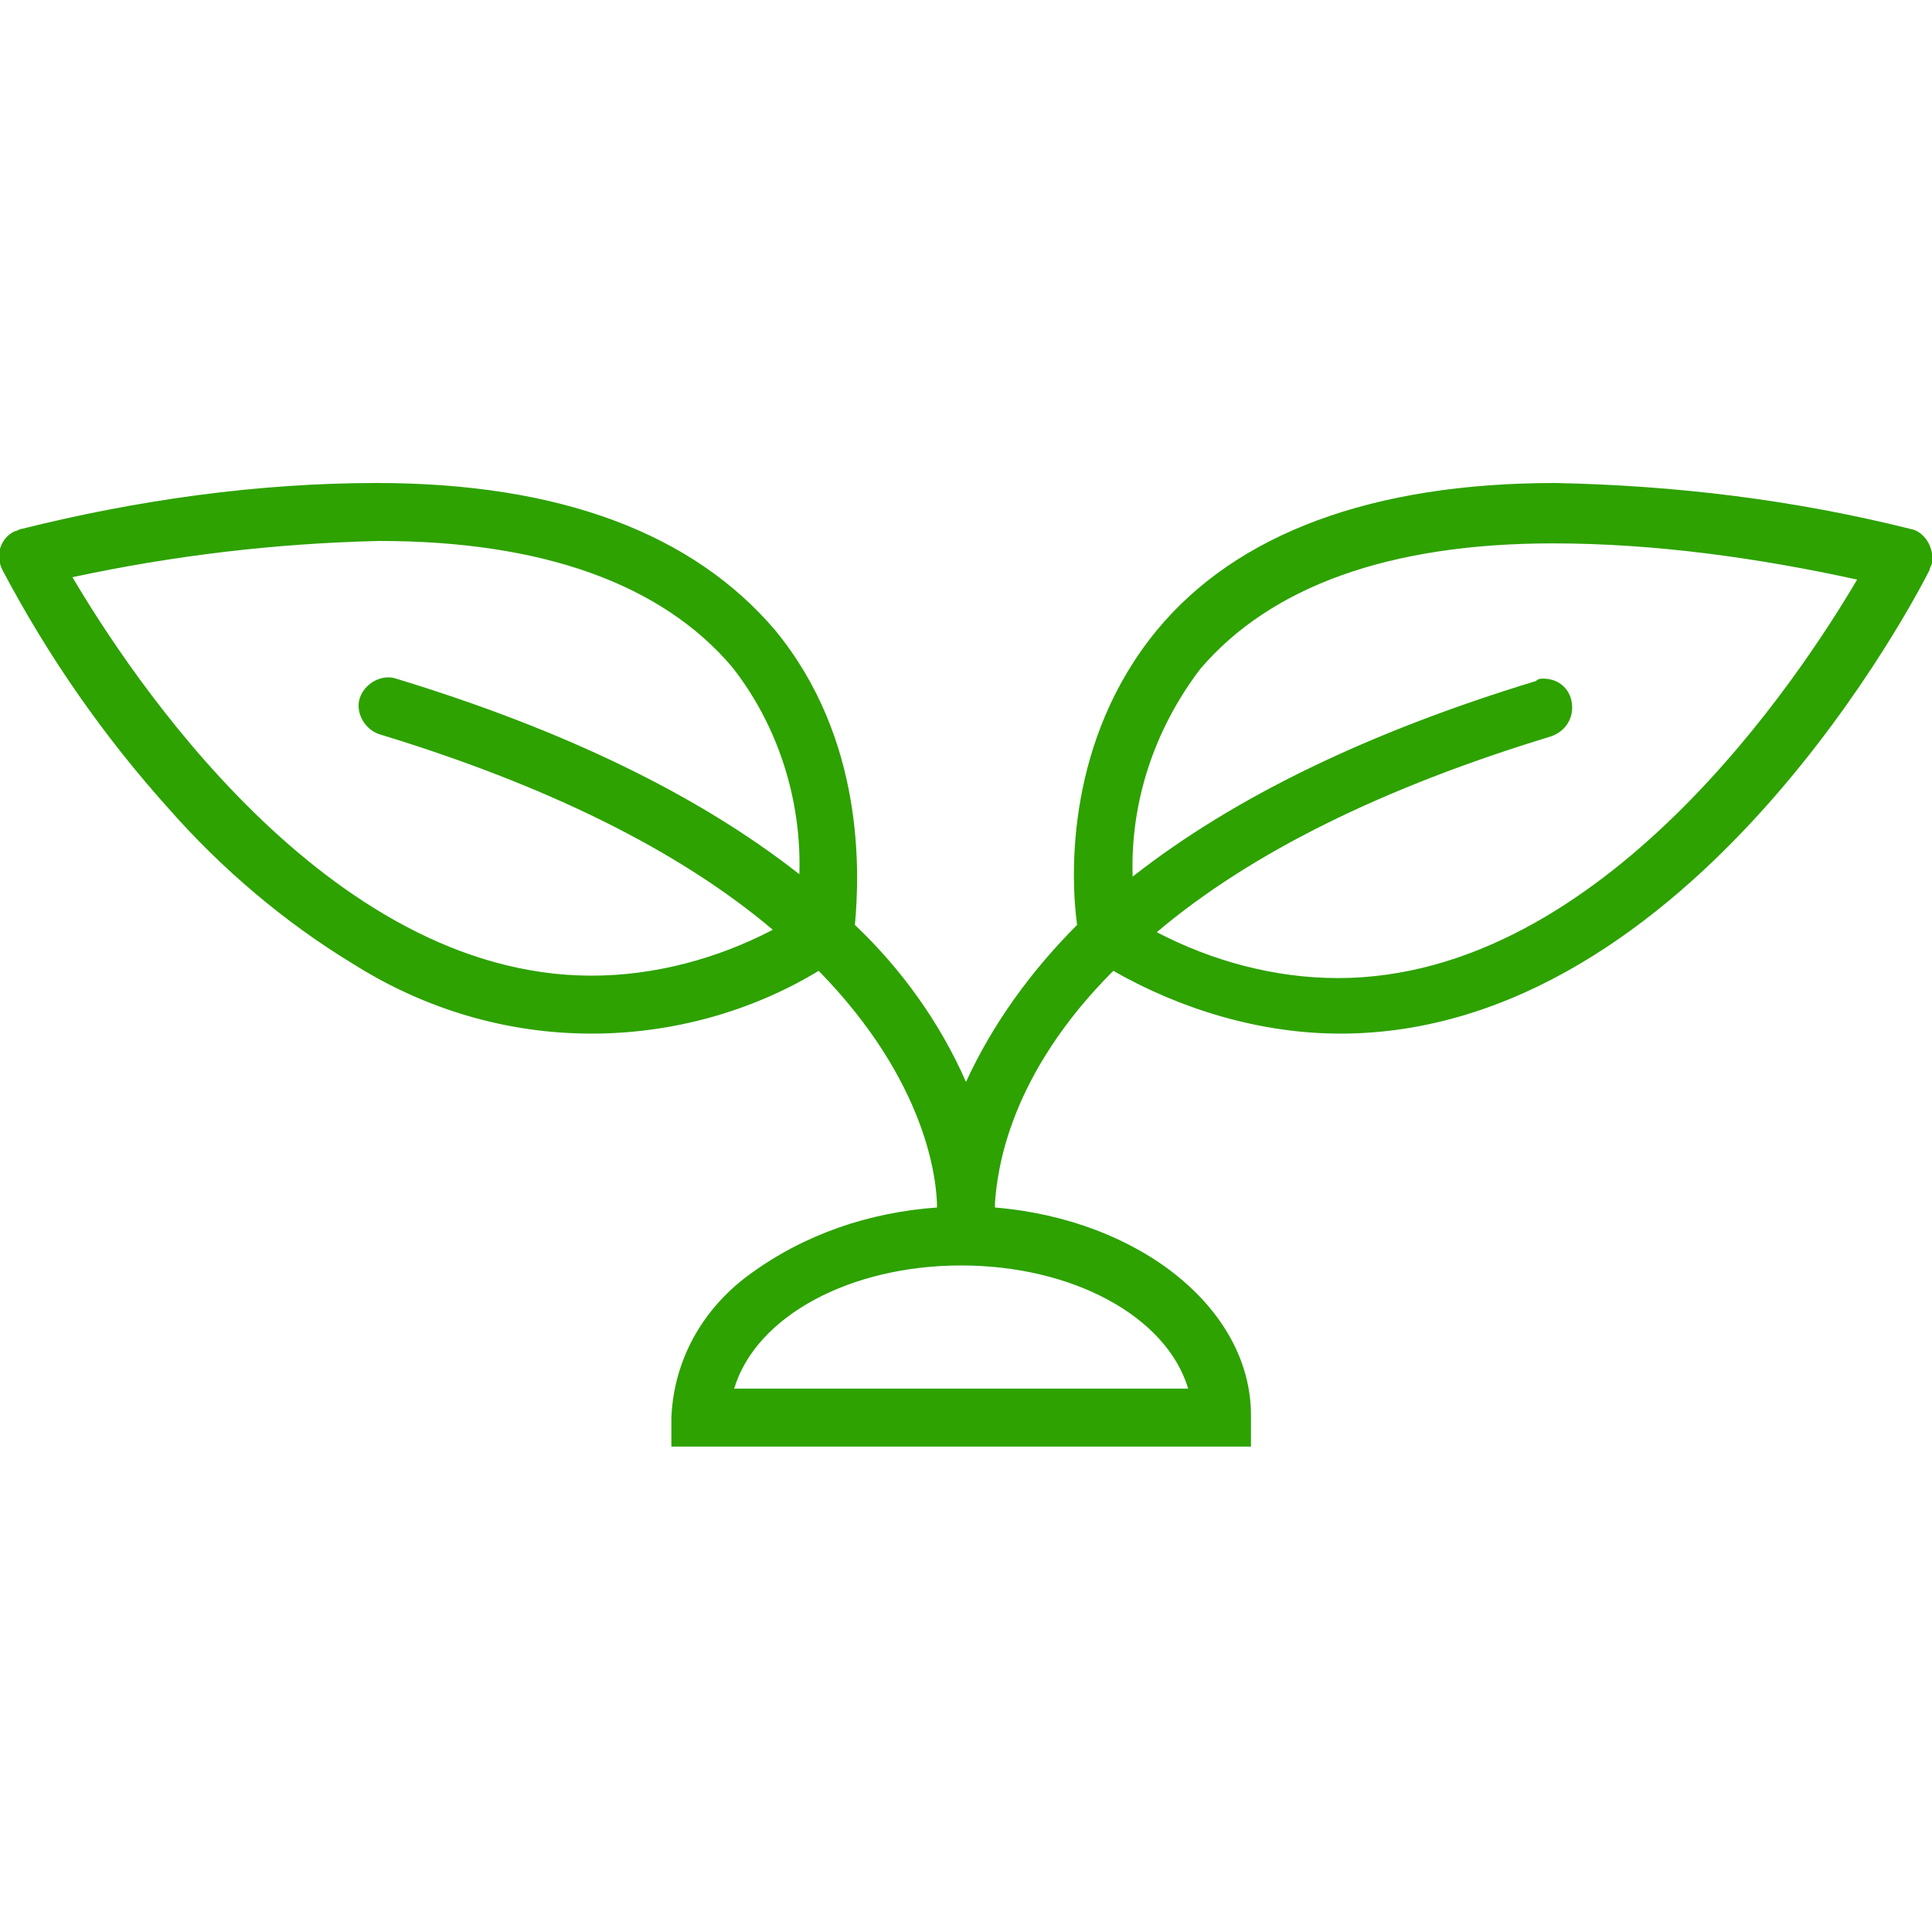 <svg xmlns="http://www.w3.org/2000/svg" viewBox="0 0 80 80" style="enable-background:new 0 0 80 80" xml:space="preserve"><path d="M51.8 59.9h-24v-1.2c.1-2.4 1.3-4.5 3.2-5.9 2.3-1.7 5-2.6 7.8-2.8 0-1.1-.4-5.2-4.9-9.8-2.8 1.7-6.1 2.6-9.4 2.6-3.5 0-6.9-1-9.9-2.9-2.8-1.7-5.4-3.9-7.6-6.4-2.7-3-5-6.3-6.9-9.9-.3-.6-.1-1.3.5-1.6.1 0 .2-.1.3-.1 4.8-1.2 9.8-1.9 14.7-1.9 7.6 0 13.1 2.1 16.5 6.1 3.7 4.5 3.5 10 3.3 12.2 1.9 1.8 3.5 4 4.6 6.5 1.1-2.4 2.7-4.6 4.6-6.5-.3-2.2-.4-7.7 3.3-12.2 3.3-4 8.9-6.1 16.5-6.1 5 .1 9.9.7 14.7 1.9.6.1 1 .8.9 1.4 0 .1-.1.2-.1.3-.4.8-9.8 19.2-24.4 19.2-3.3 0-6.6-1-9.4-2.6-4.3 4.3-4.8 8.2-4.9 9.6v.2c6 .5 10.6 4.2 10.6 8.6v1.3zm-12-7.5c-4.6 0-8.5 2.1-9.4 5.1h18.8c-.9-3-4.8-5.1-9.4-5.1zm24.1-24.3c.7 0 1.2.5 1.2 1.2 0 .5-.3 1-.9 1.2-6.9 2.1-12.4 4.8-16.3 8.1 2.3 1.2 4.9 1.9 7.5 1.9 11 0 19.2-12.6 21.5-16.5-4.1-.9-8.4-1.5-12.6-1.5-6.8 0-11.7 1.8-14.6 5.2-1.9 2.5-2.9 5.5-2.8 8.6 4.2-3.3 9.8-6 16.7-8.1.1-.1.2-.1.3-.1zm-48.2-5.7c-4.3.1-8.5.6-12.7 1.5 2.3 3.9 10.5 16.5 21.5 16.5 2.6 0 5.2-.7 7.5-1.9-3.9-3.3-9.4-6-16.3-8.1-.6-.2-1-.9-.8-1.5.2-.6.9-1 1.5-.8 6.9 2.1 12.5 4.8 16.7 8.1.1-3.1-.9-6.2-2.8-8.6-2.9-3.4-7.8-5.2-14.6-5.2z" style="fill:#2da200"/></svg>